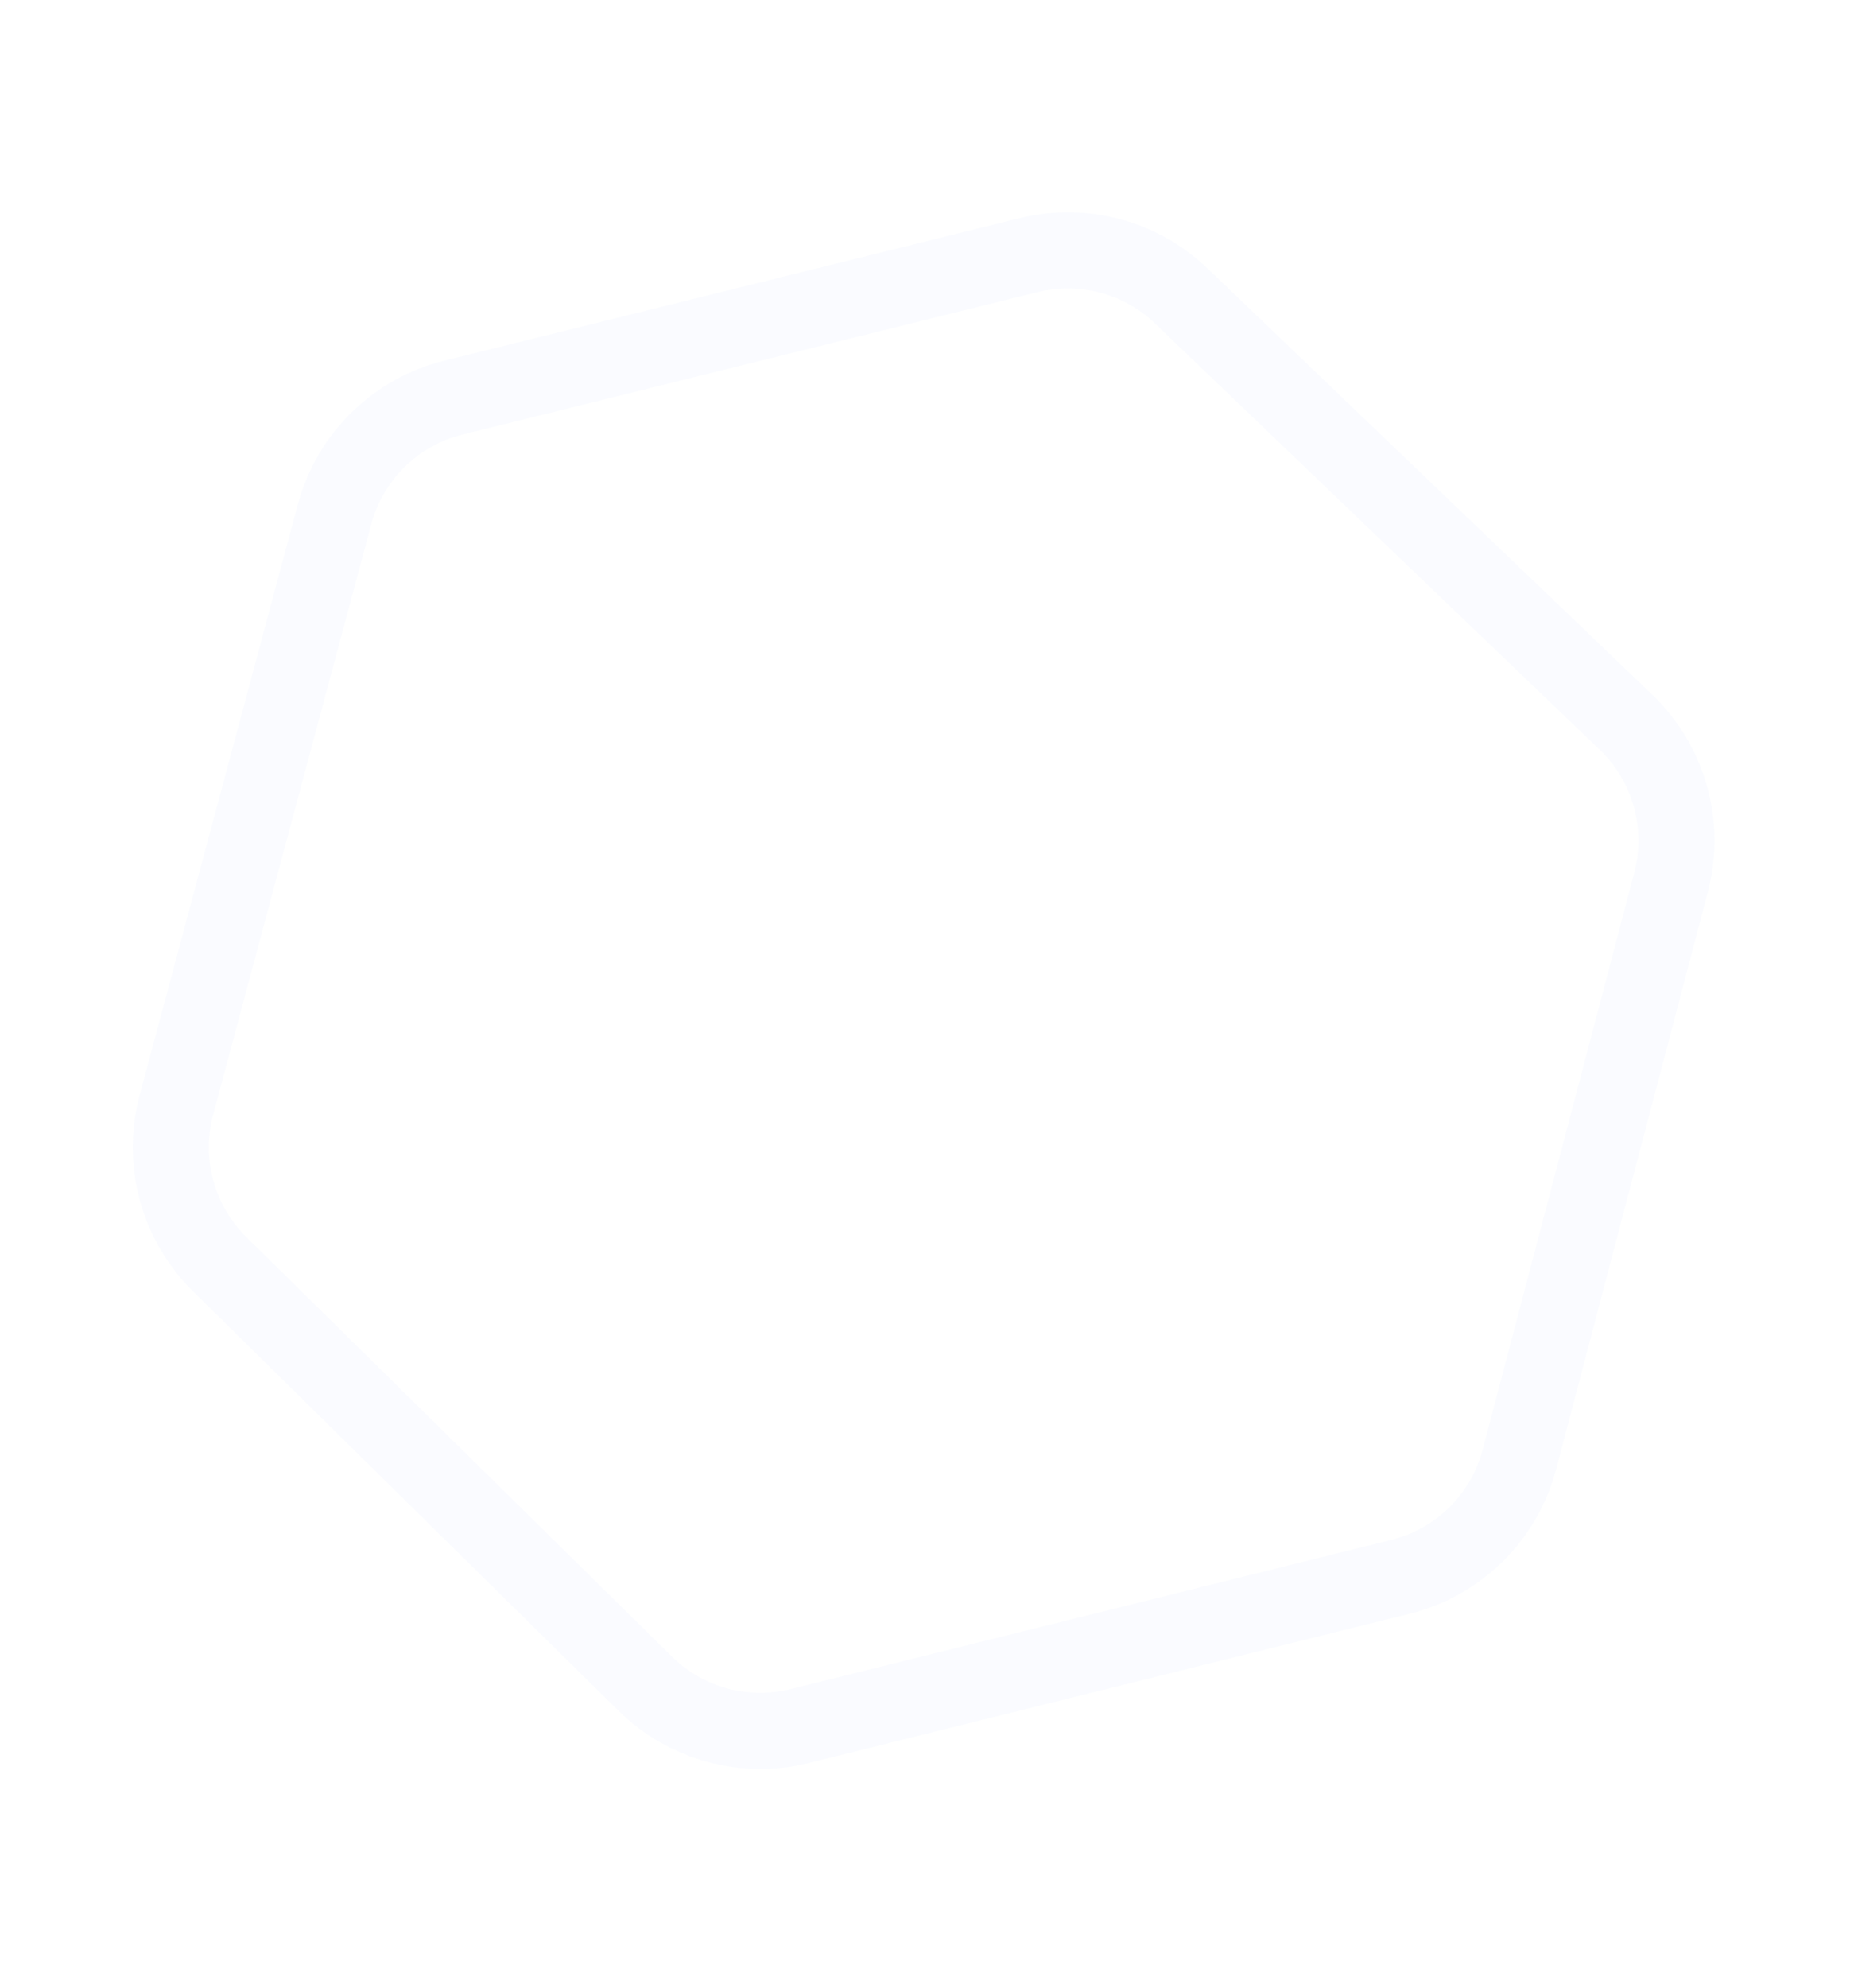 <svg width="195" height="209" viewBox="0 0 195 209" fill="none" xmlns="http://www.w3.org/2000/svg"><g opacity="0.15"><path d="M124.236 31.104C119.97 27.018 113.908 25.401 108.174 26.821L47.693 41.791C41.602 43.298 36.811 47.998 35.187 54.059L18.552 116.142C16.947 122.133 18.685 128.525 23.104 132.879L67.866 176.978C72.139 181.187 78.292 182.873 84.113 181.428L147.296 165.743C153.41 164.225 158.209 159.492 159.811 153.399L175.759 92.737C177.351 86.683 175.534 80.241 171.013 75.91L124.236 31.104Z" stroke="#265EF6" stroke-opacity="0.16" stroke-width="8"/></g></svg>